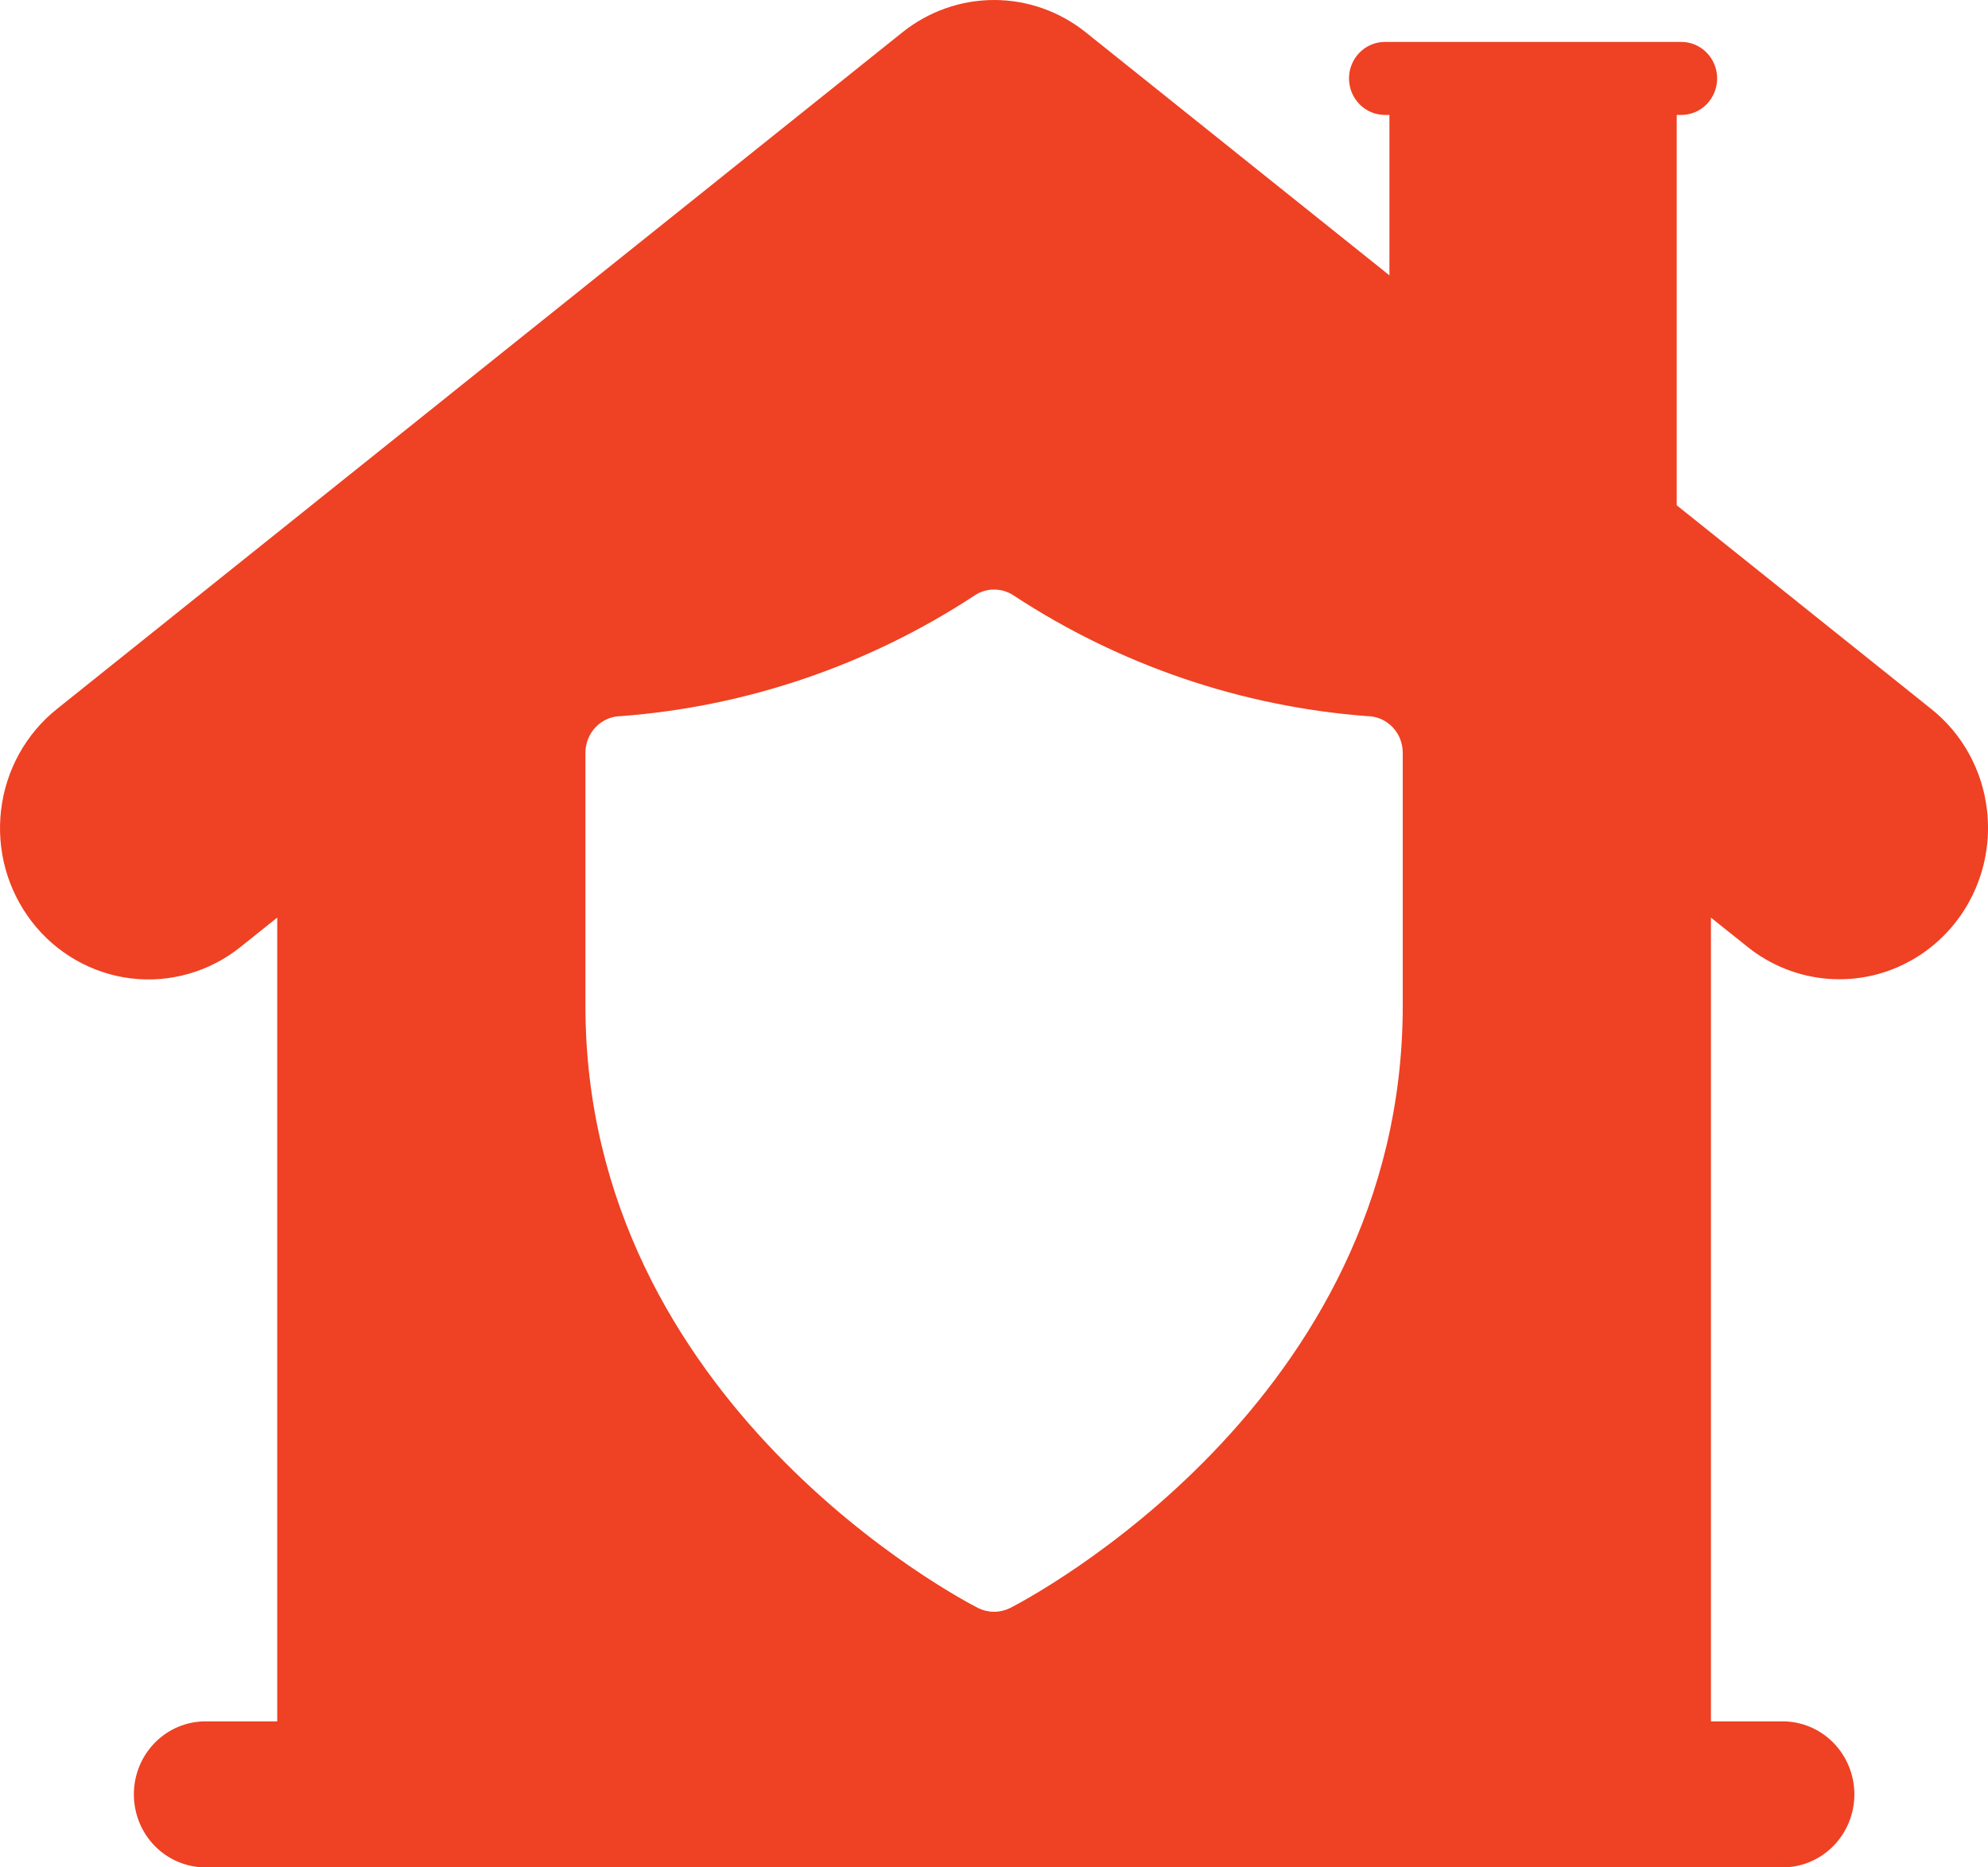 <svg width="33" height="31" viewBox="0 0 33 31" fill="none" xmlns="http://www.w3.org/2000/svg">
<path d="M32.983 13.445C32.945 13.118 32.844 12.801 32.685 12.513C32.526 12.225 32.313 11.972 32.057 11.769L27.833 8.388V1.908H27.909C28.067 1.908 28.218 1.844 28.329 1.731C28.441 1.617 28.504 1.463 28.504 1.302C28.504 1.141 28.441 0.987 28.329 0.873C28.218 0.76 28.067 0.696 27.909 0.696H22.988C22.831 0.696 22.679 0.76 22.568 0.873C22.456 0.987 22.393 1.141 22.393 1.302C22.393 1.463 22.456 1.617 22.568 1.731C22.679 1.844 22.831 1.908 22.988 1.908H23.064V4.571L18.025 0.538C17.591 0.19 17.054 0 16.502 0C15.949 0 15.412 0.19 14.978 0.538L0.946 11.769C0.69 11.973 0.477 12.226 0.318 12.513C0.159 12.801 0.057 13.118 0.018 13.446C-0.021 13.774 0.004 14.106 0.091 14.424C0.179 14.742 0.327 15.039 0.527 15.299C0.727 15.559 0.976 15.776 1.258 15.937C1.541 16.099 1.852 16.203 2.174 16.242C2.496 16.281 2.822 16.255 3.134 16.165C3.446 16.076 3.738 15.925 3.993 15.72L4.602 15.233V28.576H3.412C3.096 28.576 2.793 28.703 2.57 28.931C2.347 29.158 2.222 29.466 2.222 29.788C2.222 30.109 2.347 30.418 2.57 30.645C2.793 30.872 3.096 31 3.412 31H29.591C29.907 31 30.21 30.872 30.433 30.645C30.656 30.418 30.782 30.109 30.782 29.788C30.782 29.466 30.656 29.158 30.433 28.931C30.21 28.703 29.907 28.576 29.591 28.576H28.401V15.233L29.01 15.72C29.394 16.027 29.858 16.211 30.345 16.249C30.831 16.287 31.317 16.178 31.742 15.934C32.167 15.691 32.512 15.325 32.733 14.882C32.954 14.438 33.041 13.939 32.983 13.445ZM16.832 9.889C18.59 11.042 20.604 11.729 22.69 11.888C22.768 11.888 22.845 11.904 22.918 11.934C22.99 11.965 23.055 12.009 23.111 12.066C23.166 12.122 23.21 12.189 23.24 12.262C23.269 12.336 23.285 12.415 23.285 12.494V16.697C23.285 23.299 17.034 26.558 16.768 26.694C16.685 26.735 16.594 26.757 16.502 26.757C16.409 26.757 16.318 26.735 16.235 26.694C15.969 26.558 9.718 23.299 9.718 16.697V12.494C9.718 12.415 9.734 12.336 9.764 12.262C9.794 12.189 9.837 12.122 9.893 12.066C9.948 12.009 10.014 11.965 10.086 11.934C10.158 11.904 10.235 11.888 10.313 11.888C12.399 11.729 14.413 11.042 16.172 9.889C16.269 9.822 16.384 9.787 16.502 9.787C16.619 9.787 16.734 9.822 16.832 9.889Z" fill="#EF4123"/>
</svg>
